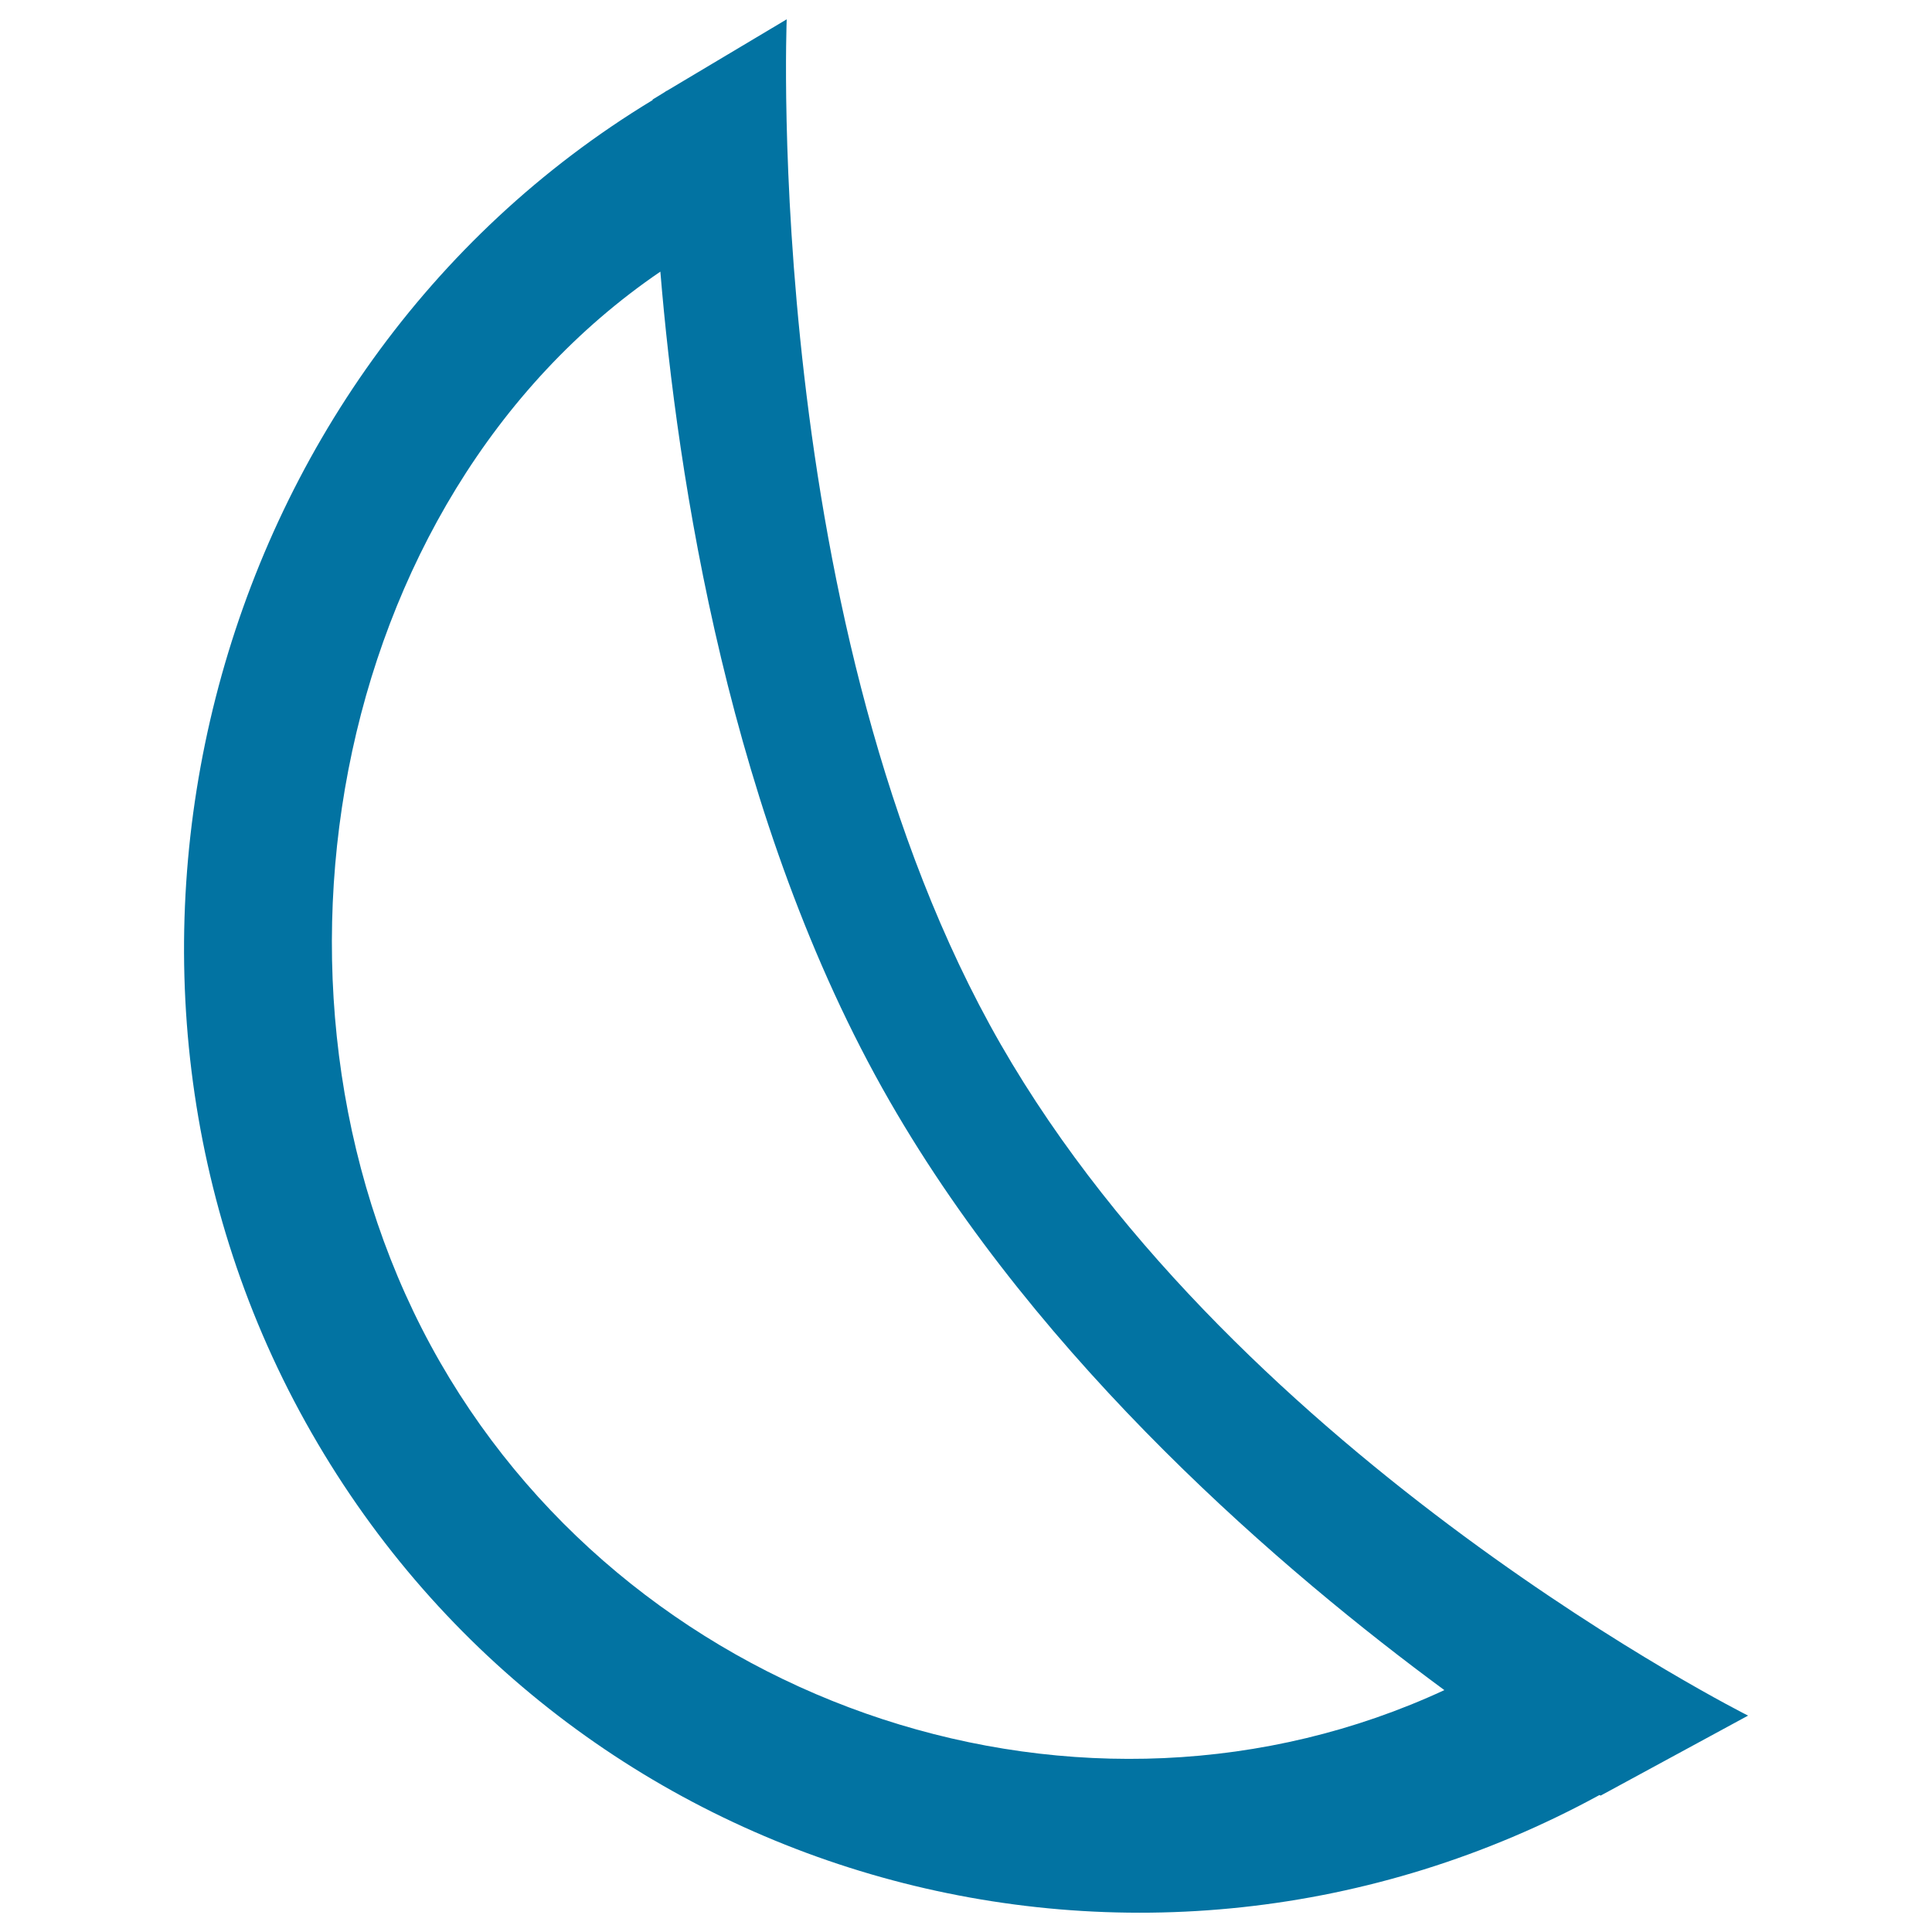<svg xmlns="http://www.w3.org/2000/svg" viewBox="0 0 1000 1000" style="fill:#0273a2">
<title>Moon Crescent Phase Outline SVG icon</title>
<g><g id="moonlight"><g><path d="M904.8,888c0,0-262.8-131.7-386.8-347.4C394.5,325.5,407.2,10,407.2,10L345,47.1l0-0.1c-0.5,0.3-0.9,0.6-1.3,0.9l-5.9,3.6c0,0,0,0.2,0,0.3c-232.5,140.8-311.8,454-176.5,689.9C295.6,976.2,591.5,1058,827.9,929.1c0.1,0.1,0.6,0.3,0.6,0.3L904.8,888z M227.8,705.1c-105.3-183.2-59.3-446.4,114-564.5c8.7,105.4,35.6,284.8,118.6,429.2c78.6,136.8,204.9,244.4,287.2,305C561.6,961,331.4,885.3,227.8,705.1z"/></g></g></g>
</svg>